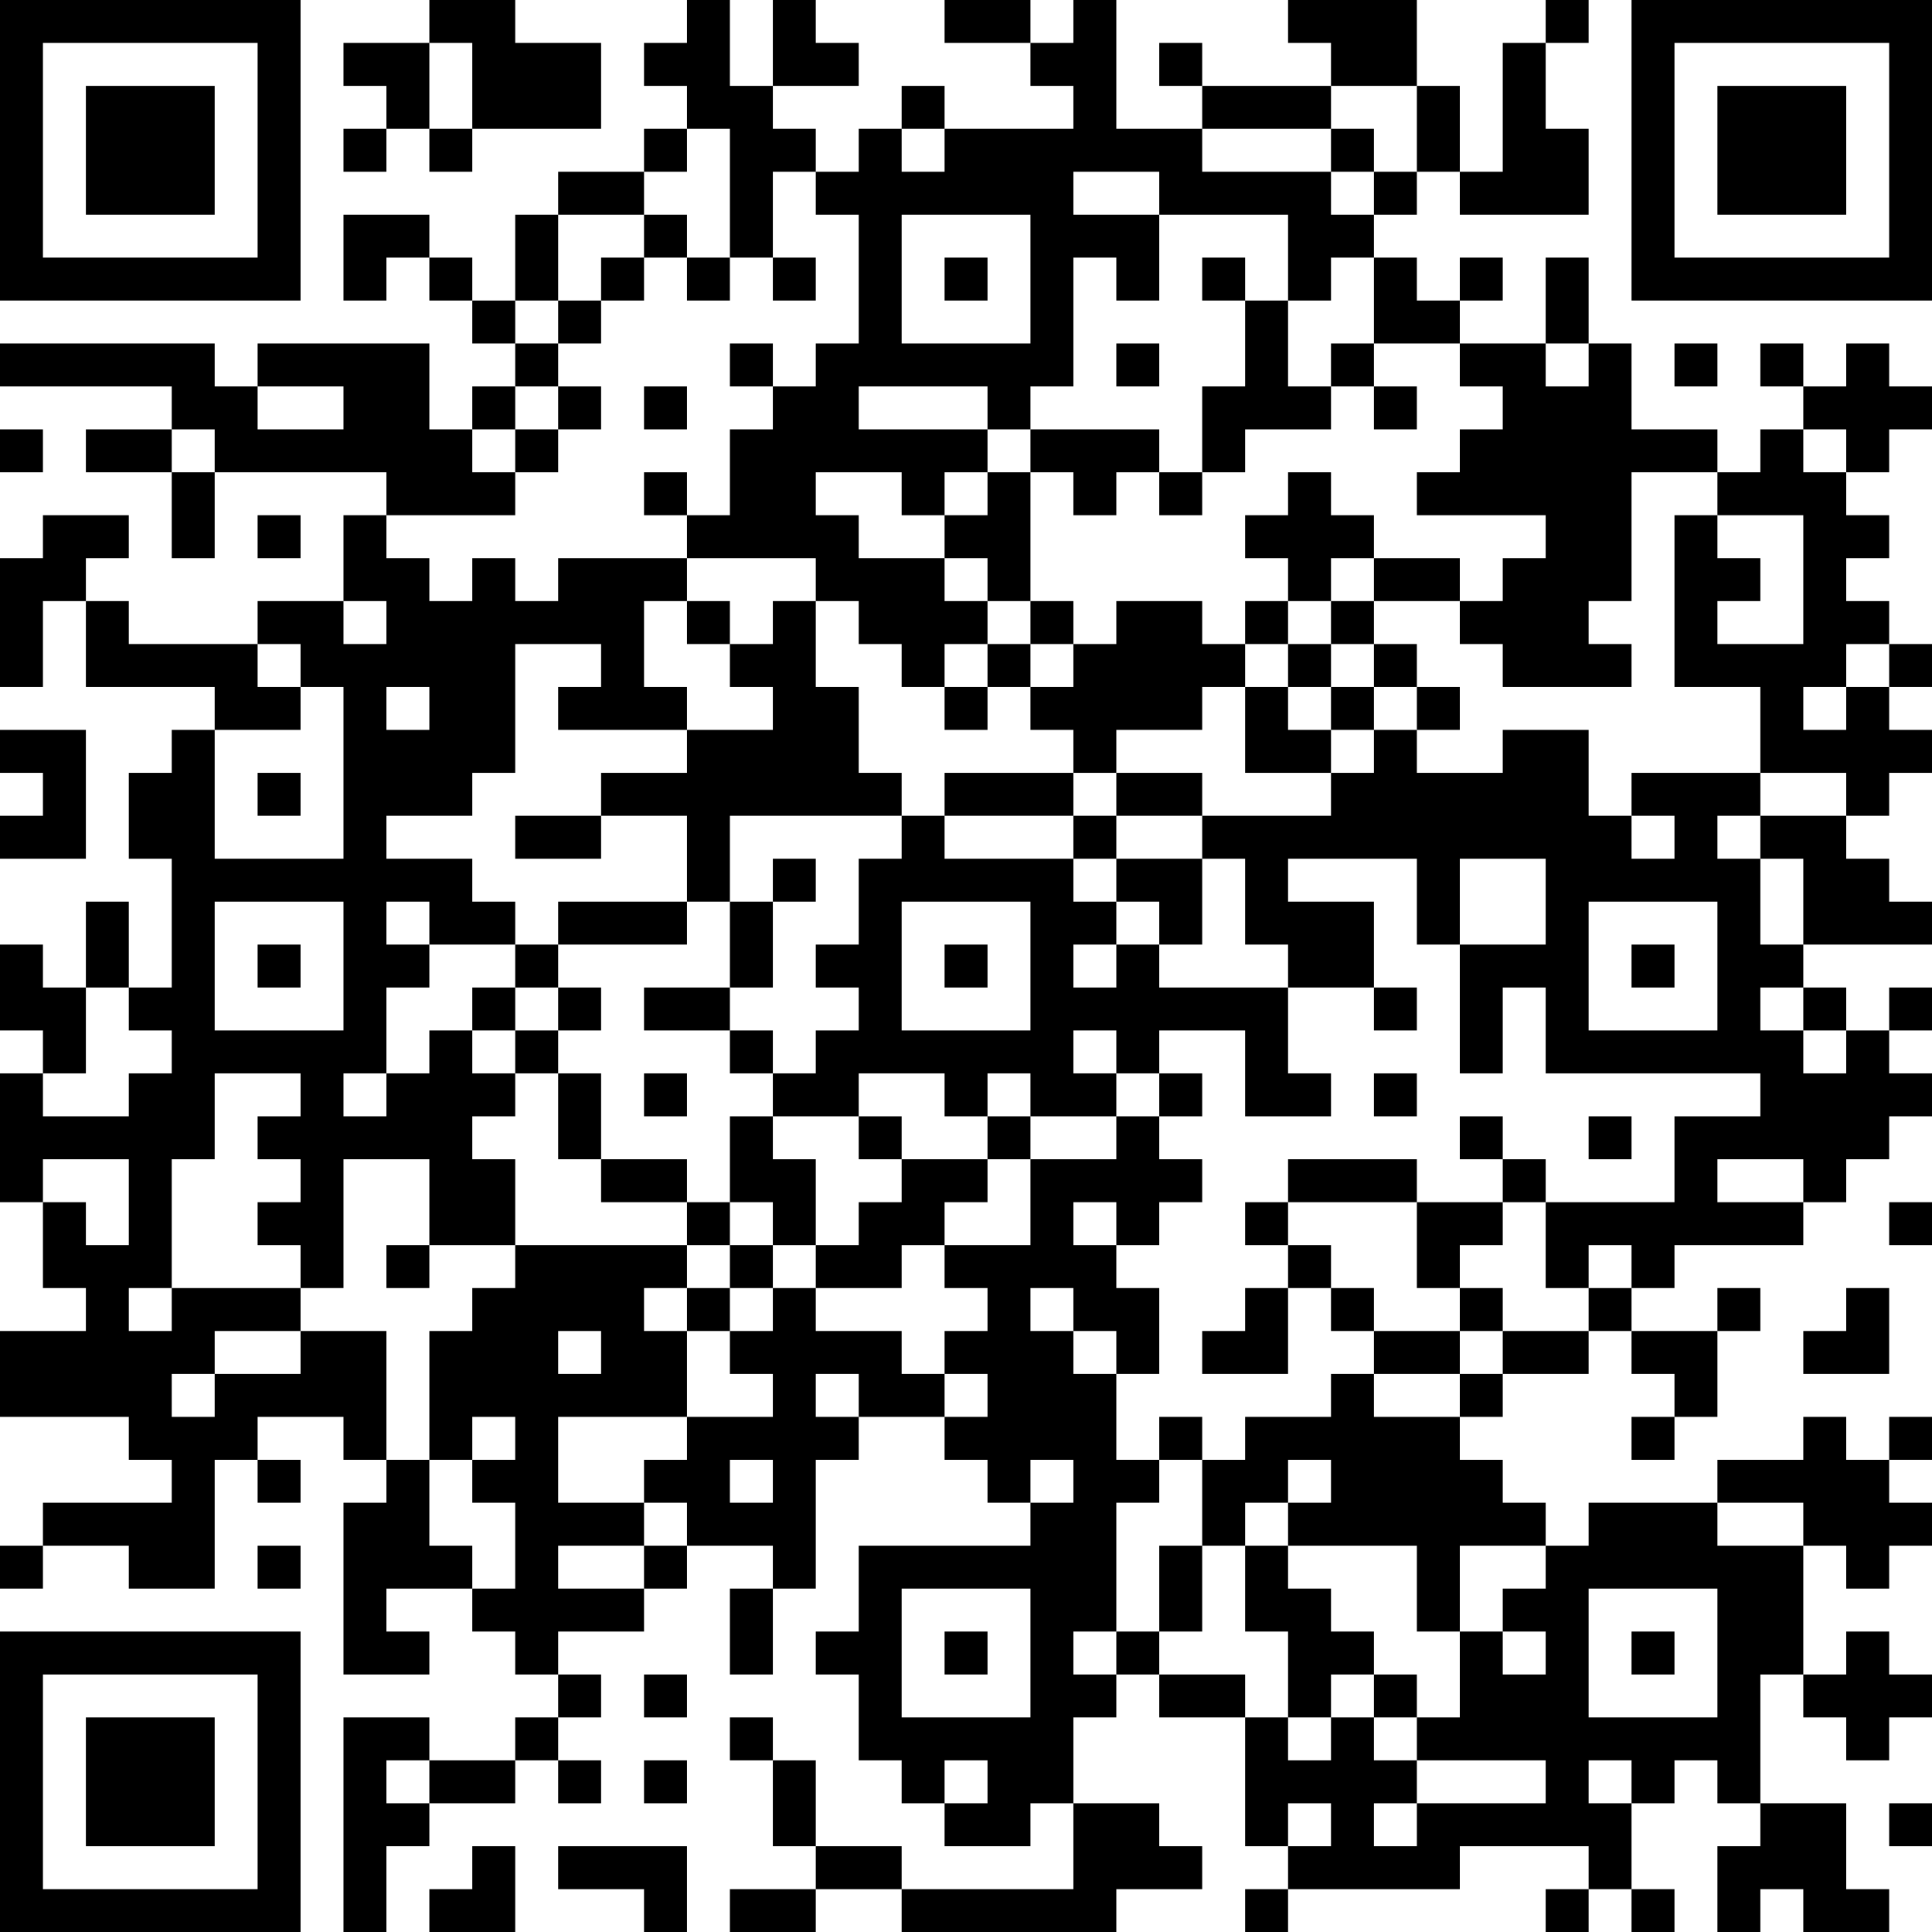 <?xml version="1.0" encoding="UTF-8"?>
<svg xmlns="http://www.w3.org/2000/svg" version="1.1" width="300" height="300" viewBox="0 0 300 300"><rect x="0" y="0" width="300" height="300" fill="#ffffff"/><g transform="scale(6.667)"><g transform="translate(0,0)"><path fill-rule="evenodd" d="M10 0L10 1L8 1L8 2L9 2L9 3L8 3L8 4L9 4L9 3L10 3L10 4L11 4L11 3L14 3L14 1L12 1L12 0ZM16 0L16 1L15 1L15 2L16 2L16 3L15 3L15 4L13 4L13 5L12 5L12 7L11 7L11 6L10 6L10 5L8 5L8 7L9 7L9 6L10 6L10 7L11 7L11 8L12 8L12 9L11 9L11 10L10 10L10 8L6 8L6 9L5 9L5 8L0 8L0 9L4 9L4 10L2 10L2 11L4 11L4 13L5 13L5 11L9 11L9 12L8 12L8 14L6 14L6 15L3 15L3 14L2 14L2 13L3 13L3 12L1 12L1 13L0 13L0 16L1 16L1 14L2 14L2 16L5 16L5 17L4 17L4 18L3 18L3 20L4 20L4 23L3 23L3 21L2 21L2 23L1 23L1 22L0 22L0 24L1 24L1 25L0 25L0 28L1 28L1 30L2 30L2 31L0 31L0 33L3 33L3 34L4 34L4 35L1 35L1 36L0 36L0 37L1 37L1 36L3 36L3 37L5 37L5 34L6 34L6 35L7 35L7 34L6 34L6 33L8 33L8 34L9 34L9 35L8 35L8 39L10 39L10 38L9 38L9 37L11 37L11 38L12 38L12 39L13 39L13 40L12 40L12 41L10 41L10 40L8 40L8 45L9 45L9 43L10 43L10 42L12 42L12 41L13 41L13 42L14 42L14 41L13 41L13 40L14 40L14 39L13 39L13 38L15 38L15 37L16 37L16 36L18 36L18 37L17 37L17 39L18 39L18 37L19 37L19 34L20 34L20 33L22 33L22 34L23 34L23 35L24 35L24 36L20 36L20 38L19 38L19 39L20 39L20 41L21 41L21 42L22 42L22 43L24 43L24 42L25 42L25 44L21 44L21 43L19 43L19 41L18 41L18 40L17 40L17 41L18 41L18 43L19 43L19 44L17 44L17 45L19 45L19 44L21 44L21 45L26 45L26 44L28 44L28 43L27 43L27 42L25 42L25 40L26 40L26 39L27 39L27 40L29 40L29 43L30 43L30 44L29 44L29 45L30 45L30 44L34 44L34 43L37 43L37 44L36 44L36 45L37 45L37 44L38 44L38 45L39 45L39 44L38 44L38 42L39 42L39 41L40 41L40 42L41 42L41 43L40 43L40 45L41 45L41 44L42 44L42 45L44 45L44 44L43 44L43 42L41 42L41 39L42 39L42 40L43 40L43 41L44 41L44 40L45 40L45 39L44 39L44 38L43 38L43 39L42 39L42 36L43 36L43 37L44 37L44 36L45 36L45 35L44 35L44 34L45 34L45 33L44 33L44 34L43 34L43 33L42 33L42 34L40 34L40 35L37 35L37 36L36 36L36 35L35 35L35 34L34 34L34 33L35 33L35 32L37 32L37 31L38 31L38 32L39 32L39 33L38 33L38 34L39 34L39 33L40 33L40 31L41 31L41 30L40 30L40 31L38 31L38 30L39 30L39 29L42 29L42 28L43 28L43 27L44 27L44 26L45 26L45 25L44 25L44 24L45 24L45 23L44 23L44 24L43 24L43 23L42 23L42 22L45 22L45 21L44 21L44 20L43 20L43 19L44 19L44 18L45 18L45 17L44 17L44 16L45 16L45 15L44 15L44 14L43 14L43 13L44 13L44 12L43 12L43 11L44 11L44 10L45 10L45 9L44 9L44 8L43 8L43 9L42 9L42 8L41 8L41 9L42 9L42 10L41 10L41 11L40 11L40 10L38 10L38 8L37 8L37 6L36 6L36 8L34 8L34 7L35 7L35 6L34 6L34 7L33 7L33 6L32 6L32 5L33 5L33 4L34 4L34 5L37 5L37 3L36 3L36 1L37 1L37 0L36 0L36 1L35 1L35 4L34 4L34 2L33 2L33 0L30 0L30 1L31 1L31 2L28 2L28 1L27 1L27 2L28 2L28 3L26 3L26 0L25 0L25 1L24 1L24 0L22 0L22 1L24 1L24 2L25 2L25 3L22 3L22 2L21 2L21 3L20 3L20 4L19 4L19 3L18 3L18 2L20 2L20 1L19 1L19 0L18 0L18 2L17 2L17 0ZM10 1L10 3L11 3L11 1ZM31 2L31 3L28 3L28 4L31 4L31 5L32 5L32 4L33 4L33 2ZM16 3L16 4L15 4L15 5L13 5L13 7L12 7L12 8L13 8L13 9L12 9L12 10L11 10L11 11L12 11L12 12L9 12L9 13L10 13L10 14L11 14L11 13L12 13L12 14L13 14L13 13L16 13L16 14L15 14L15 16L16 16L16 17L13 17L13 16L14 16L14 15L12 15L12 18L11 18L11 19L9 19L9 20L11 20L11 21L12 21L12 22L10 22L10 21L9 21L9 22L10 22L10 23L9 23L9 25L8 25L8 26L9 26L9 25L10 25L10 24L11 24L11 25L12 25L12 26L11 26L11 27L12 27L12 29L10 29L10 27L8 27L8 30L7 30L7 29L6 29L6 28L7 28L7 27L6 27L6 26L7 26L7 25L5 25L5 27L4 27L4 30L3 30L3 31L4 31L4 30L7 30L7 31L5 31L5 32L4 32L4 33L5 33L5 32L7 32L7 31L9 31L9 34L10 34L10 36L11 36L11 37L12 37L12 35L11 35L11 34L12 34L12 33L11 33L11 34L10 34L10 31L11 31L11 30L12 30L12 29L16 29L16 30L15 30L15 31L16 31L16 33L13 33L13 35L15 35L15 36L13 36L13 37L15 37L15 36L16 36L16 35L15 35L15 34L16 34L16 33L18 33L18 32L17 32L17 31L18 31L18 30L19 30L19 31L21 31L21 32L22 32L22 33L23 33L23 32L22 32L22 31L23 31L23 30L22 30L22 29L24 29L24 27L26 27L26 26L27 26L27 27L28 27L28 28L27 28L27 29L26 29L26 28L25 28L25 29L26 29L26 30L27 30L27 32L26 32L26 31L25 31L25 30L24 30L24 31L25 31L25 32L26 32L26 34L27 34L27 35L26 35L26 38L25 38L25 39L26 39L26 38L27 38L27 39L29 39L29 40L30 40L30 41L31 41L31 40L32 40L32 41L33 41L33 42L32 42L32 43L33 43L33 42L36 42L36 41L33 41L33 40L34 40L34 38L35 38L35 39L36 39L36 38L35 38L35 37L36 37L36 36L34 36L34 38L33 38L33 36L30 36L30 35L31 35L31 34L30 34L30 35L29 35L29 36L28 36L28 34L29 34L29 33L31 33L31 32L32 32L32 33L34 33L34 32L35 32L35 31L37 31L37 30L38 30L38 29L37 29L37 30L36 30L36 28L39 28L39 26L41 26L41 25L36 25L36 23L35 23L35 25L34 25L34 22L36 22L36 20L34 20L34 22L33 22L33 20L30 20L30 21L32 21L32 23L30 23L30 22L29 22L29 20L28 20L28 19L31 19L31 18L32 18L32 17L33 17L33 18L35 18L35 17L37 17L37 19L38 19L38 20L39 20L39 19L38 19L38 18L41 18L41 19L40 19L40 20L41 20L41 22L42 22L42 20L41 20L41 19L43 19L43 18L41 18L41 16L39 16L39 12L40 12L40 13L41 13L41 14L40 14L40 15L42 15L42 12L40 12L40 11L38 11L38 14L37 14L37 15L38 15L38 16L35 16L35 15L34 15L34 14L35 14L35 13L36 13L36 12L33 12L33 11L34 11L34 10L35 10L35 9L34 9L34 8L32 8L32 6L31 6L31 7L30 7L30 5L27 5L27 4L25 4L25 5L27 5L27 7L26 7L26 6L25 6L25 9L24 9L24 10L23 10L23 9L20 9L20 10L23 10L23 11L22 11L22 12L21 12L21 11L19 11L19 12L20 12L20 13L22 13L22 14L23 14L23 15L22 15L22 16L21 16L21 15L20 15L20 14L19 14L19 13L16 13L16 12L17 12L17 10L18 10L18 9L19 9L19 8L20 8L20 5L19 5L19 4L18 4L18 6L17 6L17 3ZM21 3L21 4L22 4L22 3ZM31 3L31 4L32 4L32 3ZM15 5L15 6L14 6L14 7L13 7L13 8L14 8L14 7L15 7L15 6L16 6L16 7L17 7L17 6L16 6L16 5ZM21 5L21 8L24 8L24 5ZM18 6L18 7L19 7L19 6ZM22 6L22 7L23 7L23 6ZM28 6L28 7L29 7L29 9L28 9L28 11L27 11L27 10L24 10L24 11L23 11L23 12L22 12L22 13L23 13L23 14L24 14L24 15L23 15L23 16L22 16L22 17L23 17L23 16L24 16L24 17L25 17L25 18L22 18L22 19L21 19L21 18L20 18L20 16L19 16L19 14L18 14L18 15L17 15L17 14L16 14L16 15L17 15L17 16L18 16L18 17L16 17L16 18L14 18L14 19L12 19L12 20L14 20L14 19L16 19L16 21L13 21L13 22L12 22L12 23L11 23L11 24L12 24L12 25L13 25L13 27L14 27L14 28L16 28L16 29L17 29L17 30L16 30L16 31L17 31L17 30L18 30L18 29L19 29L19 30L21 30L21 29L22 29L22 28L23 28L23 27L24 27L24 26L26 26L26 25L27 25L27 26L28 26L28 25L27 25L27 24L29 24L29 26L31 26L31 25L30 25L30 23L27 23L27 22L28 22L28 20L26 20L26 19L28 19L28 18L26 18L26 17L28 17L28 16L29 16L29 18L31 18L31 17L32 17L32 16L33 16L33 17L34 17L34 16L33 16L33 15L32 15L32 14L34 14L34 13L32 13L32 12L31 12L31 11L30 11L30 12L29 12L29 13L30 13L30 14L29 14L29 15L28 15L28 14L26 14L26 15L25 15L25 14L24 14L24 11L25 11L25 12L26 12L26 11L27 11L27 12L28 12L28 11L29 11L29 10L31 10L31 9L32 9L32 10L33 10L33 9L32 9L32 8L31 8L31 9L30 9L30 7L29 7L29 6ZM17 8L17 9L18 9L18 8ZM26 8L26 9L27 9L27 8ZM36 8L36 9L37 9L37 8ZM39 8L39 9L40 9L40 8ZM6 9L6 10L8 10L8 9ZM13 9L13 10L12 10L12 11L13 11L13 10L14 10L14 9ZM15 9L15 10L16 10L16 9ZM0 10L0 11L1 11L1 10ZM4 10L4 11L5 11L5 10ZM42 10L42 11L43 11L43 10ZM15 11L15 12L16 12L16 11ZM6 12L6 13L7 13L7 12ZM31 13L31 14L30 14L30 15L29 15L29 16L30 16L30 17L31 17L31 16L32 16L32 15L31 15L31 14L32 14L32 13ZM8 14L8 15L9 15L9 14ZM6 15L6 16L7 16L7 17L5 17L5 20L8 20L8 16L7 16L7 15ZM24 15L24 16L25 16L25 15ZM30 15L30 16L31 16L31 15ZM43 15L43 16L42 16L42 17L43 17L43 16L44 16L44 15ZM9 16L9 17L10 17L10 16ZM0 17L0 18L1 18L1 19L0 19L0 20L2 20L2 17ZM6 18L6 19L7 19L7 18ZM25 18L25 19L22 19L22 20L25 20L25 21L26 21L26 22L25 22L25 23L26 23L26 22L27 22L27 21L26 21L26 20L25 20L25 19L26 19L26 18ZM17 19L17 21L16 21L16 22L13 22L13 23L12 23L12 24L13 24L13 25L14 25L14 27L16 27L16 28L17 28L17 29L18 29L18 28L17 28L17 26L18 26L18 27L19 27L19 29L20 29L20 28L21 28L21 27L23 27L23 26L24 26L24 25L23 25L23 26L22 26L22 25L20 25L20 26L18 26L18 25L19 25L19 24L20 24L20 23L19 23L19 22L20 22L20 20L21 20L21 19ZM18 20L18 21L17 21L17 23L15 23L15 24L17 24L17 25L18 25L18 24L17 24L17 23L18 23L18 21L19 21L19 20ZM5 21L5 24L8 24L8 21ZM21 21L21 24L24 24L24 21ZM37 21L37 24L40 24L40 21ZM6 22L6 23L7 23L7 22ZM22 22L22 23L23 23L23 22ZM38 22L38 23L39 23L39 22ZM2 23L2 25L1 25L1 26L3 26L3 25L4 25L4 24L3 24L3 23ZM13 23L13 24L14 24L14 23ZM32 23L32 24L33 24L33 23ZM41 23L41 24L42 24L42 25L43 25L43 24L42 24L42 23ZM25 24L25 25L26 25L26 24ZM15 25L15 26L16 26L16 25ZM32 25L32 26L33 26L33 25ZM20 26L20 27L21 27L21 26ZM34 26L34 27L35 27L35 28L33 28L33 27L30 27L30 28L29 28L29 29L30 29L30 30L29 30L29 31L28 31L28 32L30 32L30 30L31 30L31 31L32 31L32 32L34 32L34 31L35 31L35 30L34 30L34 29L35 29L35 28L36 28L36 27L35 27L35 26ZM37 26L37 27L38 27L38 26ZM1 27L1 28L2 28L2 29L3 29L3 27ZM40 27L40 28L42 28L42 27ZM30 28L30 29L31 29L31 30L32 30L32 31L34 31L34 30L33 30L33 28ZM44 28L44 29L45 29L45 28ZM9 29L9 30L10 30L10 29ZM43 30L43 31L42 31L42 32L44 32L44 30ZM13 31L13 32L14 32L14 31ZM19 32L19 33L20 33L20 32ZM27 33L27 34L28 34L28 33ZM17 34L17 35L18 35L18 34ZM24 34L24 35L25 35L25 34ZM40 35L40 36L42 36L42 35ZM6 36L6 37L7 37L7 36ZM27 36L27 38L28 38L28 36ZM29 36L29 38L30 38L30 40L31 40L31 39L32 39L32 40L33 40L33 39L32 39L32 38L31 38L31 37L30 37L30 36ZM21 37L21 40L24 40L24 37ZM37 37L37 40L40 40L40 37ZM22 38L22 39L23 39L23 38ZM38 38L38 39L39 39L39 38ZM15 39L15 40L16 40L16 39ZM9 41L9 42L10 42L10 41ZM15 41L15 42L16 42L16 41ZM22 41L22 42L23 42L23 41ZM37 41L37 42L38 42L38 41ZM30 42L30 43L31 43L31 42ZM44 42L44 43L45 43L45 42ZM11 43L11 44L10 44L10 45L12 45L12 43ZM13 43L13 44L15 44L15 45L16 45L16 43ZM0 0L0 7L7 7L7 0ZM1 1L1 6L6 6L6 1ZM2 2L2 5L5 5L5 2ZM38 0L38 7L45 7L45 0ZM39 1L39 6L44 6L44 1ZM40 2L40 5L43 5L43 2ZM0 38L0 45L7 45L7 38ZM1 39L1 44L6 44L6 39ZM2 40L2 43L5 43L5 40Z" fill="#000000"/></g></g></svg>
